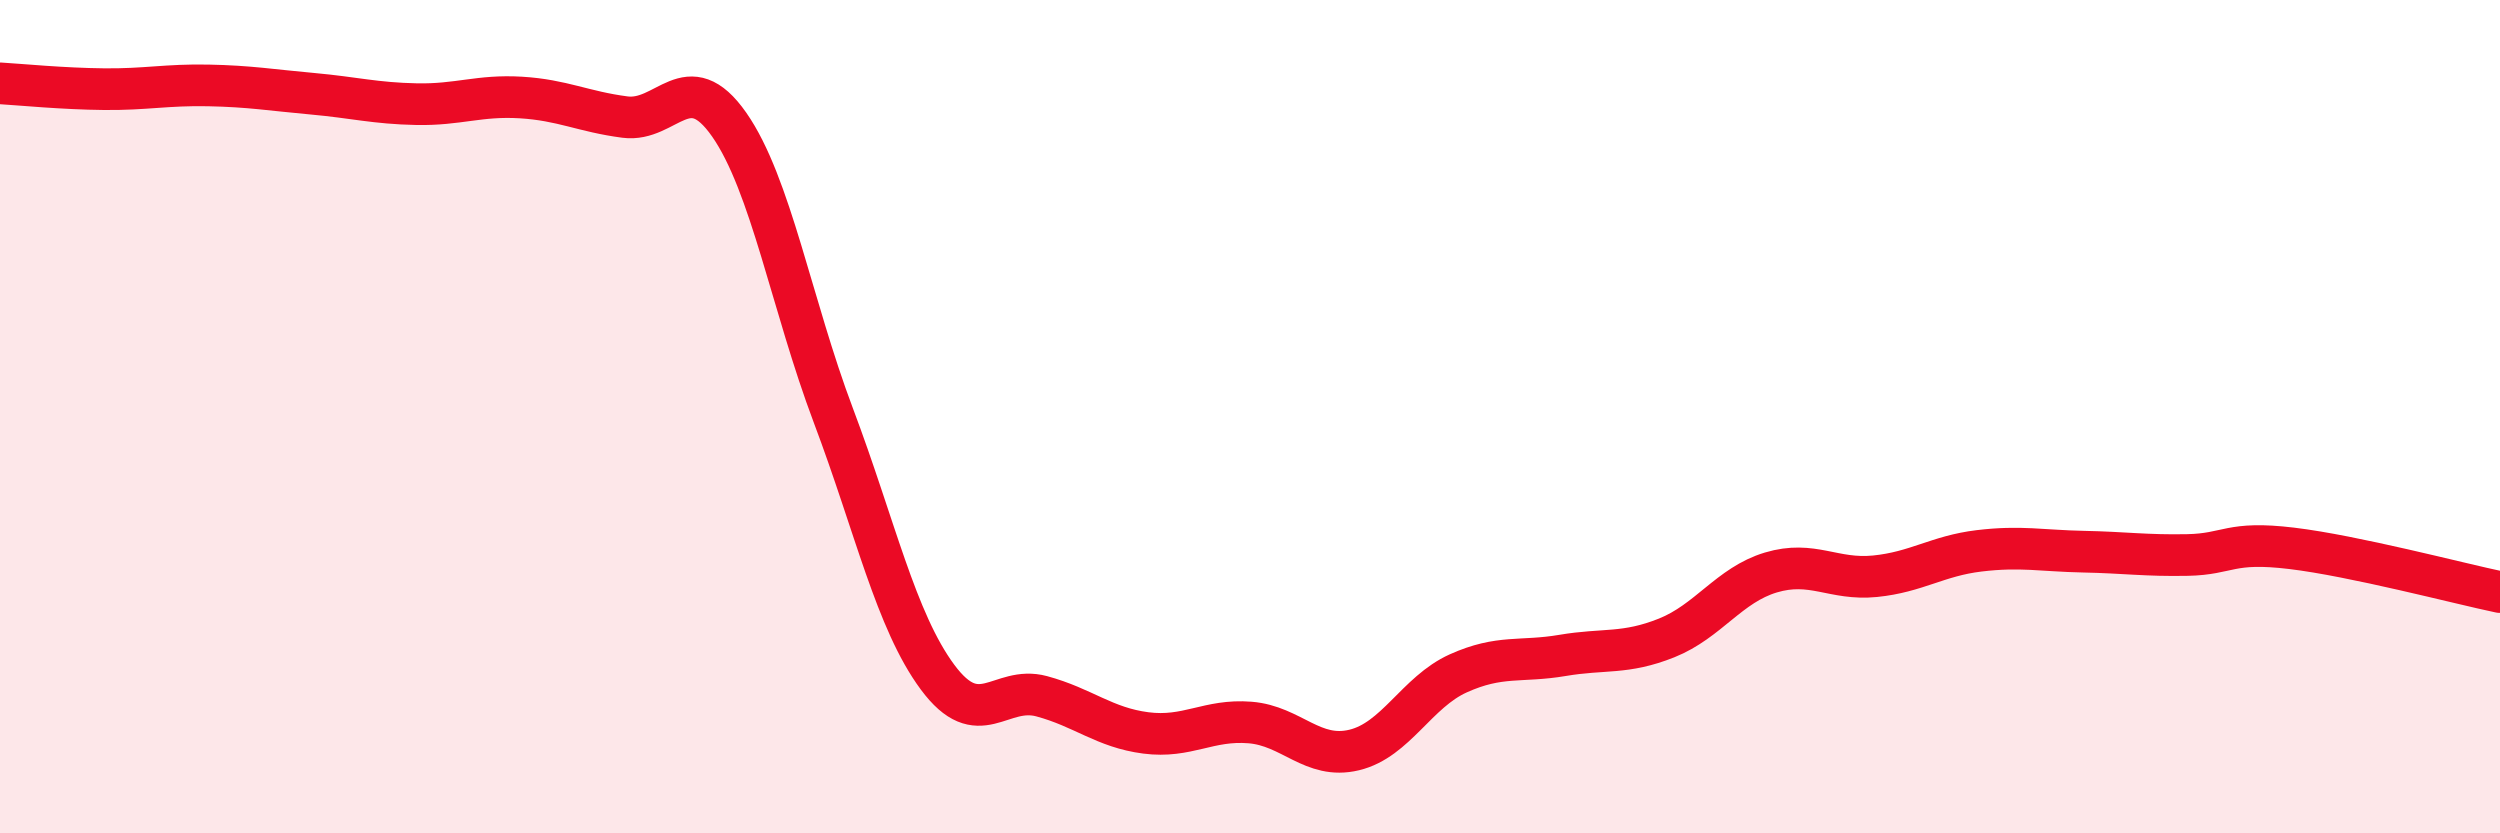 
    <svg width="60" height="20" viewBox="0 0 60 20" xmlns="http://www.w3.org/2000/svg">
      <path
        d="M 0,2 C 0.5,2.03 1.5,2.13 2.5,2.14 C 3.5,2.15 4,2.03 5,2.05 C 6,2.07 6.5,2.16 7.5,2.25 C 8.5,2.34 9,2.48 10,2.5 C 11,2.52 11.5,2.28 12.5,2.34 C 13.5,2.4 14,2.68 15,2.81 C 16,2.94 16.5,1.56 17.5,2.99 C 18.5,4.42 19,7.32 20,9.97 C 21,12.62 21.5,14.9 22.5,16.25 C 23.5,17.6 24,16.44 25,16.71 C 26,16.98 26.5,17.46 27.5,17.59 C 28.5,17.72 29,17.26 30,17.34 C 31,17.42 31.5,18.24 32.5,18 C 33.5,17.76 34,16.61 35,16.16 C 36,15.71 36.5,15.9 37.5,15.73 C 38.5,15.56 39,15.71 40,15.31 C 41,14.91 41.5,14.04 42.5,13.74 C 43.5,13.44 44,13.93 45,13.83 C 46,13.73 46.5,13.34 47.5,13.22 C 48.5,13.1 49,13.22 50,13.24 C 51,13.26 51.5,13.34 52.5,13.32 C 53.5,13.3 53.5,12.98 55,13.16 C 56.5,13.34 59,14 60,14.21L60 20L0 20Z"
        fill="#EB0A25"
        opacity="0.1"
        stroke-linecap="round"
        stroke-linejoin="round"
      />
      <path
        d="M 0,2 C 0.5,2.03 1.5,2.13 2.5,2.14 C 3.5,2.15 4,2.03 5,2.05 C 6,2.07 6.5,2.16 7.5,2.25 C 8.5,2.34 9,2.48 10,2.5 C 11,2.52 11.5,2.28 12.5,2.34 C 13.5,2.4 14,2.68 15,2.81 C 16,2.94 16.5,1.56 17.5,2.99 C 18.5,4.42 19,7.32 20,9.97 C 21,12.62 21.5,14.9 22.5,16.25 C 23.5,17.6 24,16.44 25,16.71 C 26,16.98 26.5,17.46 27.5,17.59 C 28.5,17.72 29,17.26 30,17.34 C 31,17.42 31.5,18.24 32.5,18 C 33.5,17.76 34,16.61 35,16.16 C 36,15.71 36.5,15.9 37.5,15.73 C 38.5,15.56 39,15.71 40,15.31 C 41,14.91 41.5,14.04 42.5,13.74 C 43.5,13.44 44,13.93 45,13.83 C 46,13.73 46.5,13.34 47.5,13.22 C 48.5,13.1 49,13.22 50,13.24 C 51,13.26 51.5,13.34 52.5,13.32 C 53.5,13.3 53.5,12.98 55,13.16 C 56.5,13.34 59,14 60,14.21"
        stroke="#EB0A25"
        stroke-width="1"
        fill="none"
        stroke-linecap="round"
        stroke-linejoin="round"
      />
    </svg>
  